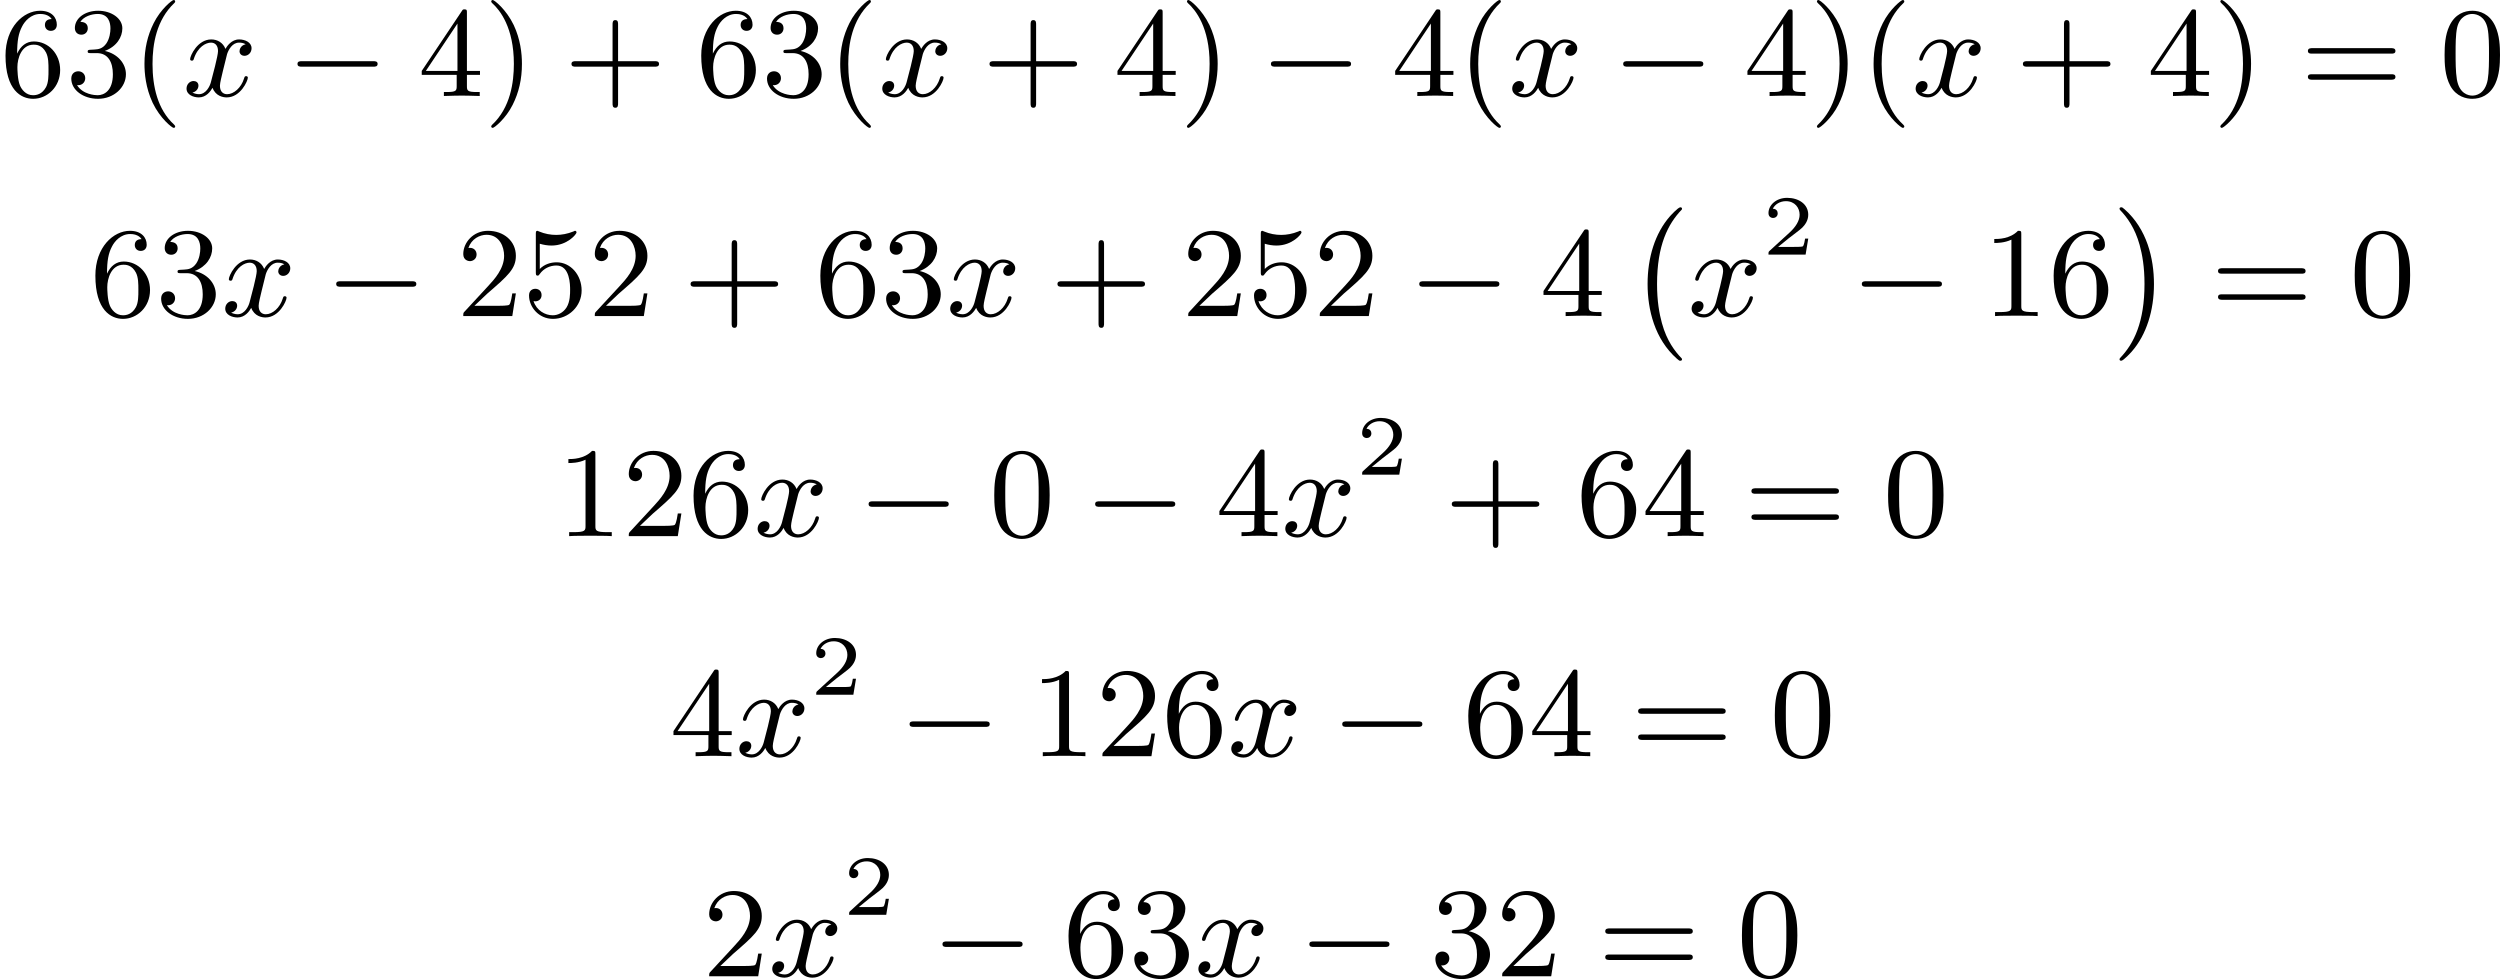 <?xml version='1.0' encoding='UTF-8'?>
<!-- This file was generated by dvisvgm 2.13.3 -->
<svg version='1.1' xmlns='http://www.w3.org/2000/svg' xmlns:xlink='http://www.w3.org/1999/xlink' width='350.282pt' height='137.181pt' viewBox='153.26 633.04 350.282 137.181'>
<defs>
<path id='g3-50' d='M3.216-1.118H2.995C2.983-1.034 2.923-.64 2.833-.574C2.792-.538 2.307-.538 2.224-.538H1.106L1.871-1.16C2.074-1.321 2.606-1.704 2.792-1.883C2.971-2.062 3.216-2.367 3.216-2.792C3.216-3.539 2.54-3.975 1.739-3.975C.968-3.975 .43-3.467 .43-2.905C.43-2.6 .687-2.564 .753-2.564C.903-2.564 1.076-2.672 1.076-2.887C1.076-3.019 .998-3.21 .735-3.21C.873-3.515 1.237-3.742 1.65-3.742C2.277-3.742 2.612-3.276 2.612-2.792C2.612-2.367 2.331-1.931 1.913-1.548L.496-.251C.436-.191 .43-.185 .43 0H3.031L3.216-1.118Z'/>
<path id='g0-0' d='M3.82 10.275C3.82 10.231 3.802 10.204 3.784 10.195C3.344 9.737 2.753 8.993 2.412 7.738C2.224 7.048 2.071 6.196 2.071 5.003C2.071 2.268 2.842 .789 3.793-.206C3.82-.224 3.82-.251 3.82-.278C3.82-.341 3.775-.377 3.703-.377C3.542-.377 2.995 .233 2.977 .251C1.928 1.444 1.408 3.147 1.408 4.994C1.408 6.814 1.91 8.859 3.461 10.231C3.622 10.374 3.64 10.374 3.703 10.374C3.775 10.374 3.82 10.338 3.82 10.275Z'/>
<path id='g0-1' d='M2.806 5.003C2.806 3.183 2.304 1.139 .753-.233C.592-.377 .574-.377 .511-.377C.395-.377 .395-.296 .395-.278C.395-.251 .395-.233 .439-.179C.941 .341 1.479 1.094 1.802 2.26C1.991 2.95 2.143 3.802 2.143 4.994C2.143 7.648 1.417 9.164 .421 10.195C.412 10.213 .395 10.24 .395 10.275C.395 10.293 .395 10.374 .511 10.374C.672 10.374 1.219 9.764 1.237 9.746C2.286 8.554 2.806 6.85 2.806 5.003Z'/>
<path id='g1-0' d='M6.052-2.053C6.214-2.053 6.384-2.053 6.384-2.251C6.384-2.439 6.205-2.439 6.052-2.439H1.103C.95-2.439 .771-2.439 .771-2.251C.771-2.053 .941-2.053 1.103-2.053H6.052Z'/>
<path id='g2-120' d='M4.411-3.622C4.08-3.56 3.981-3.273 3.981-3.138C3.981-2.968 4.107-2.815 4.331-2.815C4.582-2.815 4.824-3.031 4.824-3.344C4.824-3.757 4.376-3.963 3.954-3.963C3.416-3.963 3.102-3.488 2.995-3.3C2.824-3.739 2.43-3.963 2-3.963C1.04-3.963 .52-2.815 .52-2.582C.52-2.502 .583-2.475 .646-2.475C.726-2.475 .753-2.52 .771-2.573C1.049-3.461 1.641-3.739 1.982-3.739C2.242-3.739 2.475-3.569 2.475-3.147C2.475-2.824 2.089-1.39 1.973-.959C1.901-.681 1.632-.126 1.139-.126C.959-.126 .771-.188 .681-.242C.924-.287 1.103-.493 1.103-.726C1.103-.95 .933-1.049 .762-1.049C.502-1.049 .269-.825 .269-.52C.269-.081 .753 .099 1.13 .099C1.65 .099 1.955-.332 2.089-.574C2.313 .018 2.842 .099 3.084 .099C4.053 .099 4.564-1.067 4.564-1.282C4.564-1.327 4.537-1.39 4.447-1.39C4.349-1.39 4.34-1.354 4.295-1.219C4.098-.574 3.578-.126 3.111-.126C2.851-.126 2.609-.287 2.609-.717C2.609-.915 2.735-1.408 2.815-1.748C2.851-1.91 3.093-2.878 3.111-2.941C3.219-3.264 3.488-3.739 3.945-3.739C4.107-3.739 4.277-3.712 4.411-3.622Z'/>
<path id='g5-40' d='M3.058 2.134C3.058 2.089 3.031 2.062 2.977 2C1.82 .941 1.47-.672 1.47-2.242C1.47-3.631 1.739-5.317 3.004-6.519C3.04-6.554 3.058-6.581 3.058-6.626C3.058-6.689 3.013-6.725 2.95-6.725C2.842-6.725 2.035-6.079 1.551-5.102C1.121-4.241 .906-3.318 .906-2.251C.906-1.605 .986-.583 1.479 .475C2.008 1.578 2.842 2.233 2.95 2.233C3.013 2.233 3.058 2.197 3.058 2.134Z'/>
<path id='g5-41' d='M2.672-2.251C2.672-2.986 2.564-3.972 2.098-4.967C1.569-6.07 .735-6.725 .628-6.725C.538-6.725 .52-6.653 .52-6.626C.52-6.581 .538-6.554 .601-6.492C1.121-6.025 2.107-4.806 2.107-2.251C2.107-.968 1.874 .816 .574 2.026C.556 2.053 .52 2.089 .52 2.134C.52 2.161 .538 2.233 .628 2.233C.735 2.233 1.542 1.587 2.026 .61C2.457-.251 2.672-1.175 2.672-2.251Z'/>
<path id='g5-43' d='M6.33-2.053C6.456-2.053 6.644-2.053 6.644-2.242C6.644-2.439 6.474-2.439 6.33-2.439H3.775V-5.003C3.775-5.147 3.775-5.317 3.578-5.317C3.389-5.317 3.389-5.129 3.389-5.003V-2.439H.825C.699-2.439 .511-2.439 .511-2.251C.511-2.053 .681-2.053 .825-2.053H3.389V.511C3.389 .655 3.389 .825 3.587 .825C3.775 .825 3.775 .637 3.775 .511V-2.053H6.33Z'/>
<path id='g5-48' d='M4.241-2.869C4.241-3.47 4.214-4.241 3.9-4.914C3.506-5.756 2.824-5.972 2.304-5.972C1.766-5.972 1.085-5.756 .69-4.896C.403-4.277 .359-3.551 .359-2.869C.359-2.286 .377-1.417 .762-.708C1.184 .054 1.883 .197 2.295 .197C2.878 .197 3.542-.054 3.918-.879C4.187-1.479 4.241-2.152 4.241-2.869ZM2.304-.027C2.035-.027 1.39-.152 1.219-1.166C1.13-1.695 1.13-2.466 1.13-2.977C1.13-3.587 1.13-4.295 1.237-4.788C1.417-5.586 1.991-5.747 2.295-5.747C2.636-5.747 3.201-5.568 3.371-4.734C3.47-4.241 3.47-3.542 3.47-2.977C3.47-2.421 3.47-1.668 3.38-1.139C3.192-.117 2.529-.027 2.304-.027Z'/>
<path id='g5-49' d='M2.726-5.73C2.726-5.954 2.717-5.972 2.493-5.972C1.937-5.398 1.112-5.398 .834-5.398V-5.12C1.004-5.12 1.551-5.12 2.035-5.353V-.717C2.035-.386 2.008-.278 1.175-.278H.888V0C1.21-.027 2.008-.027 2.376-.027S3.551-.027 3.873 0V-.278H3.587C2.753-.278 2.726-.386 2.726-.717V-5.73Z'/>
<path id='g5-50' d='M4.142-1.587H3.891C3.873-1.47 3.802-.941 3.685-.798C3.631-.717 3.013-.717 2.833-.717H1.237L2.125-1.56C3.596-2.833 4.142-3.309 4.142-4.223C4.142-5.254 3.291-5.972 2.188-5.972C1.157-5.972 .457-5.156 .457-4.34C.457-3.891 .843-3.847 .924-3.847C1.121-3.847 1.39-3.99 1.39-4.313C1.39-4.582 1.201-4.779 .924-4.779C.879-4.779 .852-4.779 .816-4.77C1.031-5.407 1.605-5.694 2.089-5.694C3.004-5.694 3.318-4.842 3.318-4.223C3.318-3.309 2.627-2.564 2.197-2.098L.556-.323C.457-.224 .457-.206 .457 0H3.891L4.142-1.587Z'/>
<path id='g5-51' d='M2.735-3.156C3.569-3.47 3.963-4.125 3.963-4.743C3.963-5.434 3.201-5.972 2.268-5.972S.637-5.443 .637-4.761C.637-4.465 .834-4.295 1.094-4.295S1.542-4.483 1.542-4.743C1.542-5.057 1.327-5.192 1.022-5.192C1.255-5.568 1.802-5.747 2.242-5.747C2.986-5.747 3.129-5.156 3.129-4.734C3.129-4.465 3.075-4.035 2.851-3.694C2.573-3.291 2.26-3.273 2-3.255C1.775-3.237 1.757-3.237 1.686-3.237C1.605-3.228 1.533-3.219 1.533-3.12C1.533-3.004 1.605-3.004 1.757-3.004H2.179C2.959-3.004 3.3-2.376 3.3-1.524C3.3-.377 2.69-.054 2.233-.054C2.062-.054 1.193-.099 .789-.762C1.112-.717 1.363-.941 1.363-1.246C1.363-1.542 1.139-1.731 .879-1.731C.655-1.731 .386-1.596 .386-1.219C.386-.421 1.219 .197 2.26 .197C3.38 .197 4.214-.61 4.214-1.524C4.214-2.304 3.596-2.968 2.735-3.156Z'/>
<path id='g5-52' d='M.26-1.757V-1.479H2.708V-.708C2.708-.377 2.681-.278 2.008-.278H1.811V0C2.376-.027 3.004-.027 3.067-.027C3.111-.027 3.757-.027 4.322 0V-.278H4.125C3.452-.278 3.425-.377 3.425-.708V-1.479H4.34V-1.757H3.425V-5.828C3.425-6.007 3.425-6.07 3.255-6.07C3.147-6.07 3.138-6.061 3.058-5.936L.26-1.757ZM.547-1.757L2.762-5.075V-1.757H.547Z'/>
<path id='g5-53' d='M.933-3.093C.933-2.932 .933-2.833 1.058-2.833C1.13-2.833 1.157-2.869 1.21-2.95C1.479-3.327 1.91-3.542 2.376-3.542C3.335-3.542 3.335-2.161 3.335-1.838C3.335-1.56 3.335-1.004 3.084-.601C2.842-.224 2.466-.054 2.116-.054C1.587-.054 .986-.386 .771-1.049C.78-1.049 .834-1.031 .897-1.031C1.076-1.031 1.336-1.148 1.336-1.47C1.336-1.748 1.139-1.91 .897-1.91C.708-1.91 .457-1.802 .457-1.444C.457-.628 1.139 .197 2.134 .197C3.219 .197 4.142-.681 4.142-1.793C4.142-2.878 3.371-3.766 2.394-3.766C1.964-3.766 1.524-3.622 1.21-3.3V-5.066C1.479-4.985 1.757-4.94 2.035-4.94C3.138-4.94 3.784-5.738 3.784-5.855C3.784-5.936 3.73-5.972 3.685-5.972C3.667-5.972 3.649-5.972 3.569-5.927C3.147-5.756 2.735-5.685 2.358-5.685C1.973-5.685 1.569-5.756 1.157-5.927C1.067-5.972 1.049-5.972 1.04-5.972C.933-5.972 .933-5.882 .933-5.73V-3.093Z'/>
<path id='g5-54' d='M1.201-2.968C1.201-3.882 1.3-4.394 1.542-4.86C1.722-5.227 2.161-5.747 2.824-5.747C3.004-5.747 3.416-5.712 3.622-5.389C3.291-5.389 3.147-5.218 3.147-4.976C3.147-4.743 3.309-4.564 3.56-4.564S3.981-4.725 3.981-4.994C3.981-5.496 3.622-5.972 2.806-5.972C1.65-5.972 .386-4.833 .386-2.833C.386-.403 1.479 .197 2.322 .197C3.318 .197 4.214-.637 4.214-1.82C4.214-2.959 3.389-3.82 2.376-3.82C1.838-3.82 1.453-3.506 1.201-2.968ZM2.313-.054C1.802-.054 1.506-.475 1.399-.735C1.228-1.139 1.219-1.883 1.219-2.026C1.219-2.627 1.497-3.596 2.358-3.596C2.502-3.596 2.941-3.596 3.228-3.04C3.398-2.699 3.398-2.26 3.398-1.829S3.398-.959 3.228-.628C2.95-.117 2.555-.054 2.313-.054Z'/>
<path id='g5-61' d='M6.348-2.968C6.474-2.968 6.644-2.968 6.644-3.156C6.644-3.353 6.447-3.353 6.312-3.353H.843C.708-3.353 .511-3.353 .511-3.156C.511-2.968 .69-2.968 .807-2.968H6.348ZM6.312-1.139C6.447-1.139 6.644-1.139 6.644-1.336C6.644-1.524 6.474-1.524 6.348-1.524H.807C.69-1.524 .511-1.524 .511-1.336C.511-1.139 .708-1.139 .843-1.139H6.312Z'/>
</defs>
<g id='page6' transform='matrix(2 0 0 2 0 0)'>
<use x='76.63' y='323.245' xlink:href='#g5-54'/>
<use x='81.238' y='323.245' xlink:href='#g5-51'/>
<use x='85.845' y='323.245' xlink:href='#g5-40'/>
<use x='89.429' y='323.245' xlink:href='#g2-120'/>
<use x='96.7' y='323.245' xlink:href='#g1-0'/>
<use x='105.916' y='323.245' xlink:href='#g5-52'/>
<use x='110.523' y='323.245' xlink:href='#g5-41'/>
<use x='116.155' y='323.245' xlink:href='#g5-43'/>
<use x='125.37' y='323.245' xlink:href='#g5-54'/>
<use x='129.978' y='323.245' xlink:href='#g5-51'/>
<use x='134.586' y='323.245' xlink:href='#g5-40'/>
<use x='138.17' y='323.245' xlink:href='#g2-120'/>
<use x='145.441' y='323.245' xlink:href='#g5-43'/>
<use x='154.656' y='323.245' xlink:href='#g5-52'/>
<use x='159.264' y='323.245' xlink:href='#g5-41'/>
<use x='164.896' y='323.245' xlink:href='#g1-0'/>
<use x='174.111' y='323.245' xlink:href='#g5-52'/>
<use x='178.719' y='323.245' xlink:href='#g5-40'/>
<use x='182.302' y='323.245' xlink:href='#g2-120'/>
<use x='189.574' y='323.245' xlink:href='#g1-0'/>
<use x='198.789' y='323.245' xlink:href='#g5-52'/>
<use x='203.397' y='323.245' xlink:href='#g5-41'/>
<use x='206.981' y='323.245' xlink:href='#g5-40'/>
<use x='210.564' y='323.245' xlink:href='#g2-120'/>
<use x='217.836' y='323.245' xlink:href='#g5-43'/>
<use x='227.051' y='323.245' xlink:href='#g5-52'/>
<use x='231.659' y='323.245' xlink:href='#g5-41'/>
<use x='237.802' y='323.245' xlink:href='#g5-61'/>
<use x='247.53' y='323.245' xlink:href='#g5-48'/>
<use x='82.926' y='338.662' xlink:href='#g5-54'/>
<use x='87.533' y='338.662' xlink:href='#g5-51'/>
<use x='92.141' y='338.662' xlink:href='#g2-120'/>
<use x='99.412' y='338.662' xlink:href='#g1-0'/>
<use x='108.628' y='338.662' xlink:href='#g5-50'/>
<use x='113.235' y='338.662' xlink:href='#g5-53'/>
<use x='117.843' y='338.662' xlink:href='#g5-50'/>
<use x='124.499' y='338.662' xlink:href='#g5-43'/>
<use x='133.714' y='338.662' xlink:href='#g5-54'/>
<use x='138.322' y='338.662' xlink:href='#g5-51'/>
<use x='142.929' y='338.662' xlink:href='#g2-120'/>
<use x='150.201' y='338.662' xlink:href='#g5-43'/>
<use x='159.416' y='338.662' xlink:href='#g5-50'/>
<use x='164.024' y='338.662' xlink:href='#g5-53'/>
<use x='168.632' y='338.662' xlink:href='#g5-50'/>
<use x='175.287' y='338.662' xlink:href='#g1-0'/>
<use x='184.502' y='338.662' xlink:href='#g5-52'/>
<use x='190.646' y='331.419' xlink:href='#g0-0'/>
<use x='194.87' y='338.662' xlink:href='#g2-120'/>
<use x='200.093' y='334.355' xlink:href='#g3-50'/>
<use x='206.292' y='338.662' xlink:href='#g1-0'/>
<use x='215.508' y='338.662' xlink:href='#g5-49'/>
<use x='220.115' y='338.662' xlink:href='#g5-54'/>
<use x='224.723' y='331.419' xlink:href='#g0-1'/>
<use x='231.506' y='338.662' xlink:href='#g5-61'/>
<use x='241.234' y='338.662' xlink:href='#g5-48'/>
<use x='115.615' y='354.079' xlink:href='#g5-49'/>
<use x='120.223' y='354.079' xlink:href='#g5-50'/>
<use x='124.831' y='354.079' xlink:href='#g5-54'/>
<use x='129.438' y='354.079' xlink:href='#g2-120'/>
<use x='136.71' y='354.079' xlink:href='#g1-0'/>
<use x='145.925' y='354.079' xlink:href='#g5-48'/>
<use x='152.581' y='354.079' xlink:href='#g1-0'/>
<use x='161.796' y='354.079' xlink:href='#g5-52'/>
<use x='166.404' y='354.079' xlink:href='#g2-120'/>
<use x='171.627' y='349.772' xlink:href='#g3-50'/>
<use x='177.826' y='354.079' xlink:href='#g5-43'/>
<use x='187.042' y='354.079' xlink:href='#g5-54'/>
<use x='191.649' y='354.079' xlink:href='#g5-52'/>
<use x='198.817' y='354.079' xlink:href='#g5-61'/>
<use x='208.544' y='354.079' xlink:href='#g5-48'/>
<use x='123.551' y='369.496' xlink:href='#g5-52'/>
<use x='128.159' y='369.496' xlink:href='#g2-120'/>
<use x='133.382' y='365.189' xlink:href='#g3-50'/>
<use x='139.581' y='369.496' xlink:href='#g1-0'/>
<use x='148.796' y='369.496' xlink:href='#g5-49'/>
<use x='153.404' y='369.496' xlink:href='#g5-50'/>
<use x='158.012' y='369.496' xlink:href='#g5-54'/>
<use x='162.619' y='369.496' xlink:href='#g2-120'/>
<use x='169.891' y='369.496' xlink:href='#g1-0'/>
<use x='179.106' y='369.496' xlink:href='#g5-54'/>
<use x='183.714' y='369.496' xlink:href='#g5-52'/>
<use x='190.881' y='369.496' xlink:href='#g5-61'/>
<use x='200.609' y='369.496' xlink:href='#g5-48'/>
<use x='125.855' y='384.913' xlink:href='#g5-50'/>
<use x='130.462' y='384.913' xlink:href='#g2-120'/>
<use x='135.686' y='380.606' xlink:href='#g3-50'/>
<use x='141.885' y='384.913' xlink:href='#g1-0'/>
<use x='151.1' y='384.913' xlink:href='#g5-54'/>
<use x='155.708' y='384.913' xlink:href='#g5-51'/>
<use x='160.316' y='384.913' xlink:href='#g2-120'/>
<use x='167.587' y='384.913' xlink:href='#g1-0'/>
<use x='176.802' y='384.913' xlink:href='#g5-51'/>
<use x='181.41' y='384.913' xlink:href='#g5-50'/>
<use x='188.577' y='384.913' xlink:href='#g5-61'/>
<use x='198.305' y='384.913' xlink:href='#g5-48'/>
</g>
</svg>